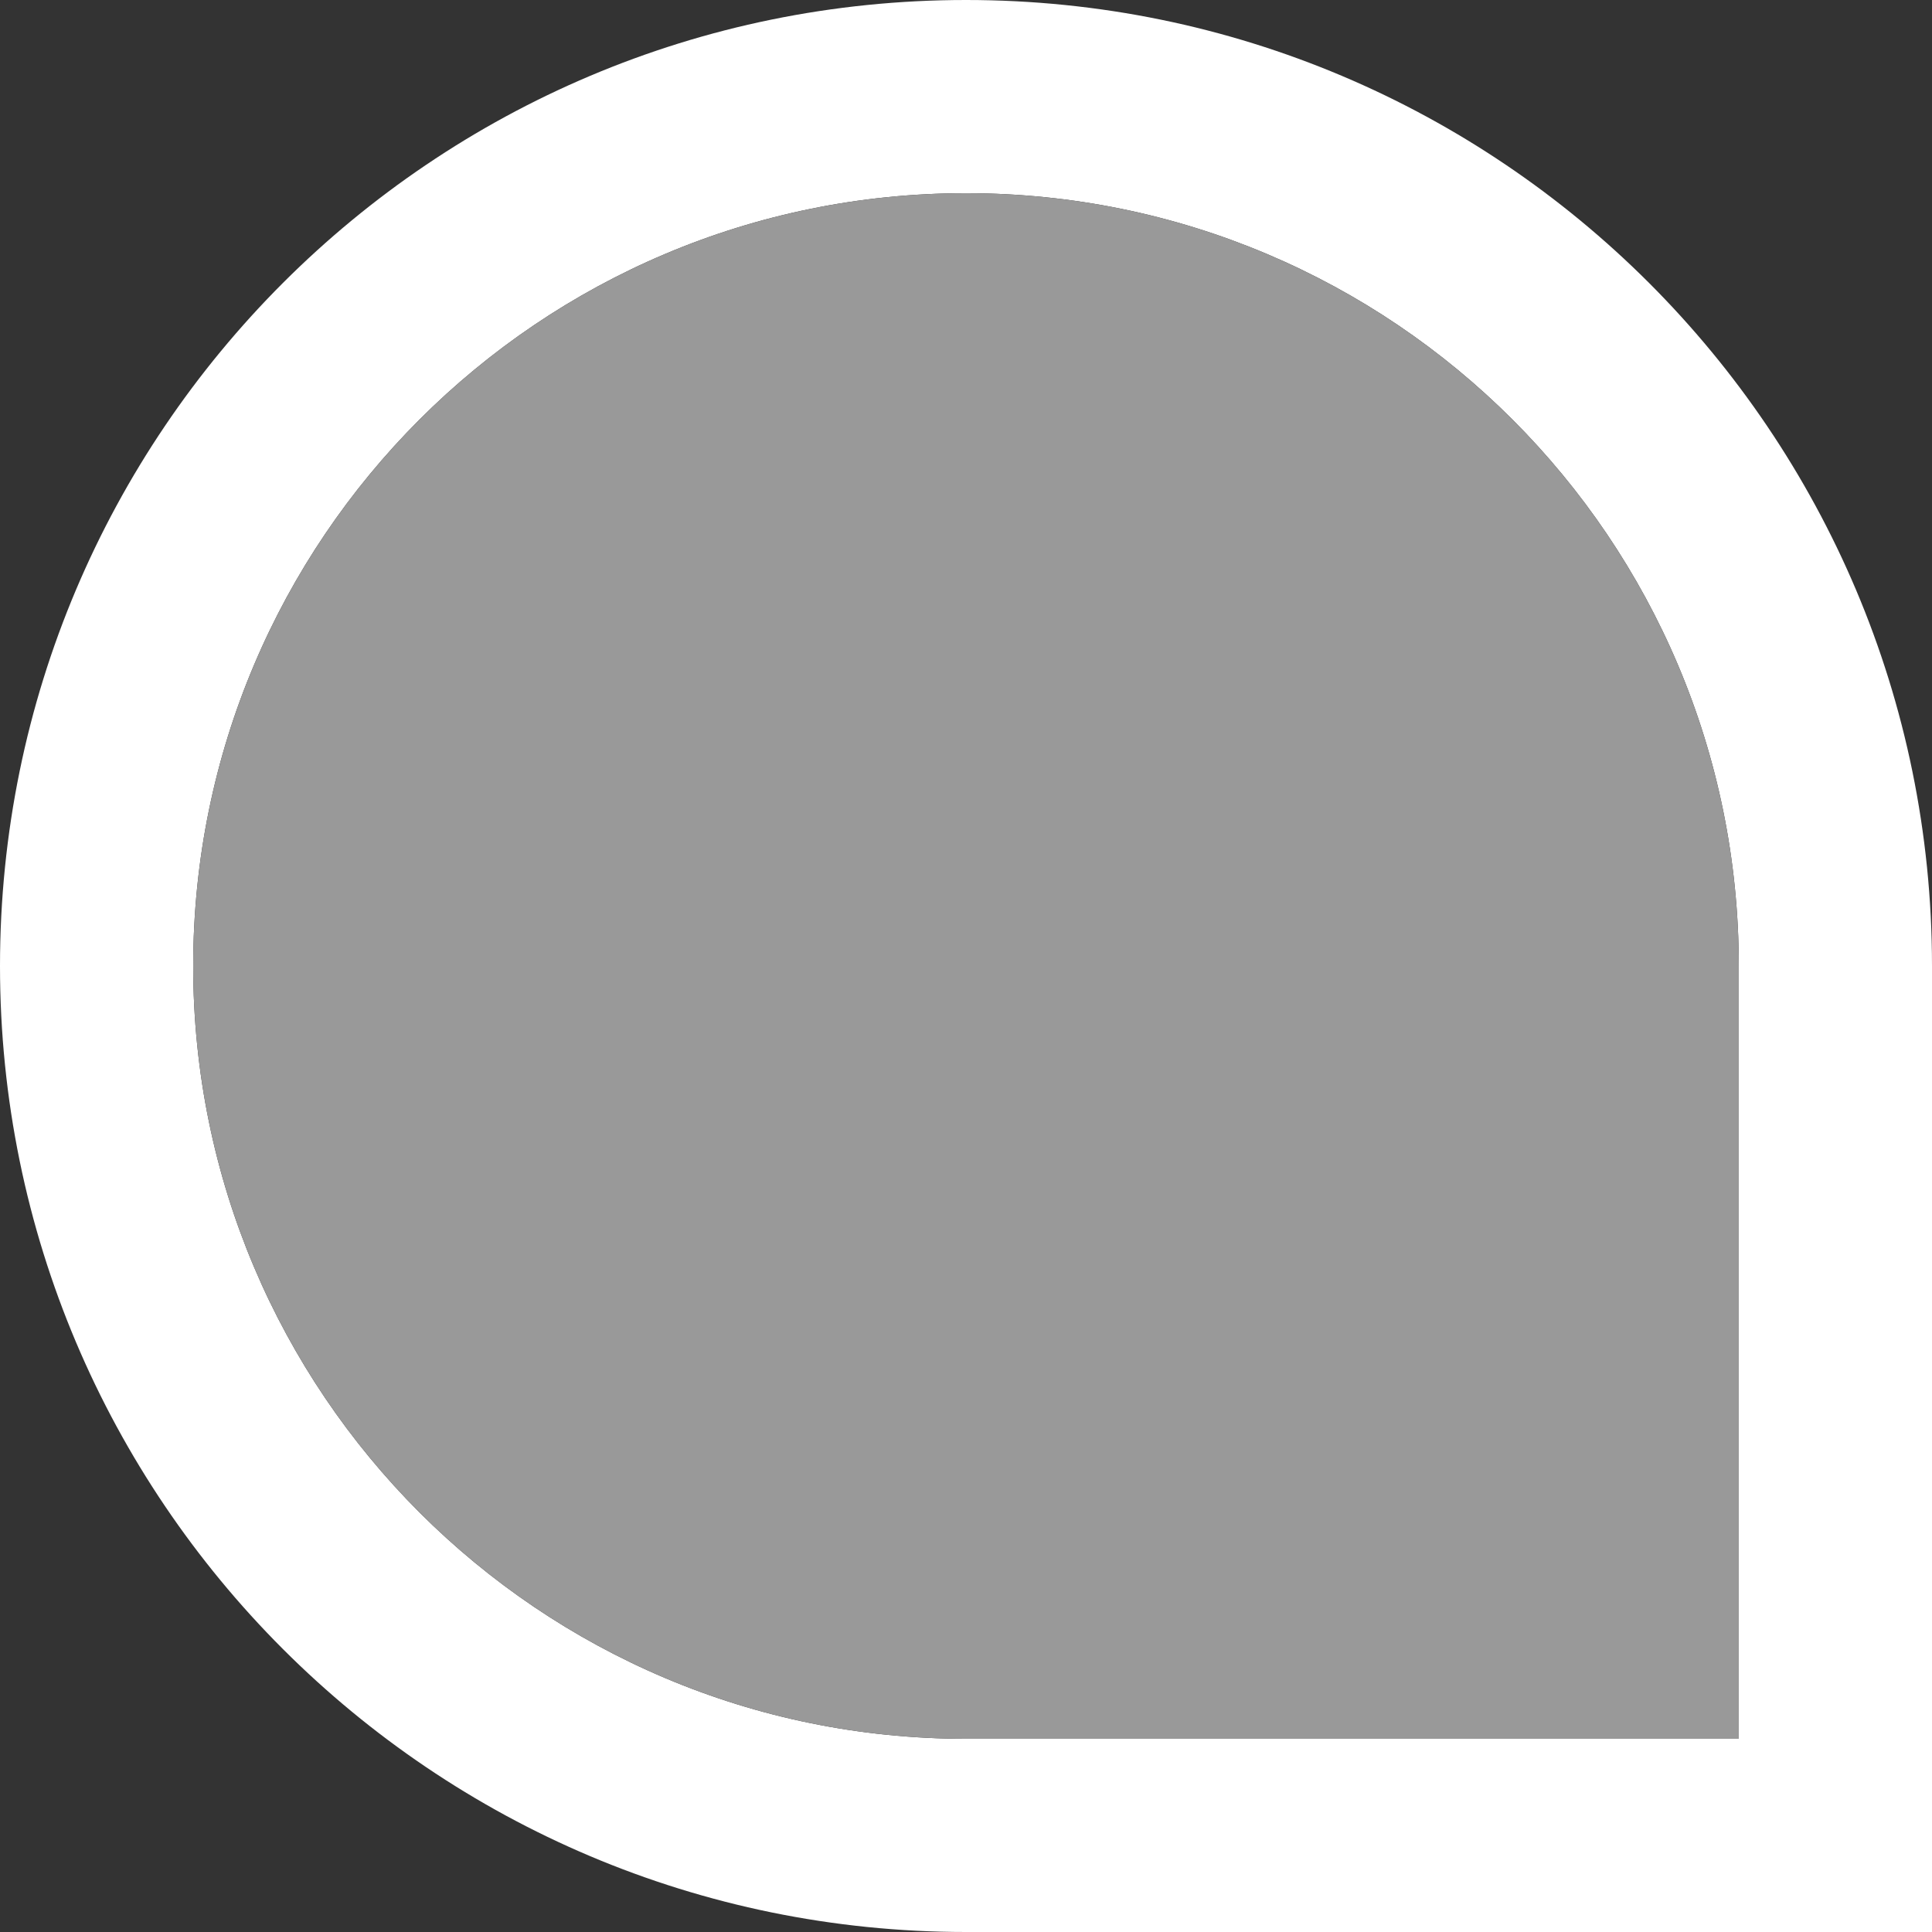 <?xml version="1.0" encoding="UTF-8" standalone="no"?>
<svg
   width="24"
   height="24"
   viewBox="0 0 24 24"
   fill="none"
   version="1.1"
   id="svg1169"
   sodipodi:docname="Unpublished.svg"
   inkscape:version="1.1.1 (c3084ef, 2021-09-22)"
   xmlns:inkscape="http://www.inkscape.org/namespaces/inkscape"
   xmlns:sodipodi="http://sodipodi.sourceforge.net/DTD/sodipodi-0.dtd"
   xmlns="http://www.w3.org/2000/svg"
   xmlns:svg="http://www.w3.org/2000/svg">
  <rect x="0" y="0" width="24" height="24" fill="#333333" stroke="none"/>
  <defs
     id="defs1173" />
  <sodipodi:namedview
     id="namedview1171"
     pagecolor="#ffffff"
     bordercolor="#666666"
     borderopacity="1.0"
     inkscape:pageshadow="2"
     inkscape:pageopacity="0.0"
     inkscape:pagecheckerboard="0"
     showgrid="false"
     inkscape:zoom="13.88"
     inkscape:cx="25.036023"
     inkscape:cy="25"
     inkscape:window-width="1296"
     inkscape:window-height="916"
     inkscape:window-x="0"
     inkscape:window-y="38"
     inkscape:window-maximized="0"
     inkscape:current-layer="svg1169" />
  <g
     id="g1234"
     transform="scale(0.48)">
    <path
       fill-rule="evenodd"
       clip-rule="evenodd"
       d="M 50,50 H 25 C 11.193,50 0,38.807 0,25 0,11.193 11.193,0 25,0 38.807,0 50,11.193 50,25 Z M 45,25 C 45,13.954 36.046,5 25,5 13.954,5 5,13.954 5,25 5,36.046 13.954,45 25,45 h 20 z"
       fill="#ffffff"
       id="path1165" />
    <path
       fill-rule="evenodd"
       clip-rule="evenodd"
       d="M 25,45 C 13.954,45 5,36.046 5,25 5,13.954 13.954,5 25,5 36.046,5 45,13.954 45,25 v 20 z"
       fill="#999999"
       id="path1167" />
  </g>
</svg>

